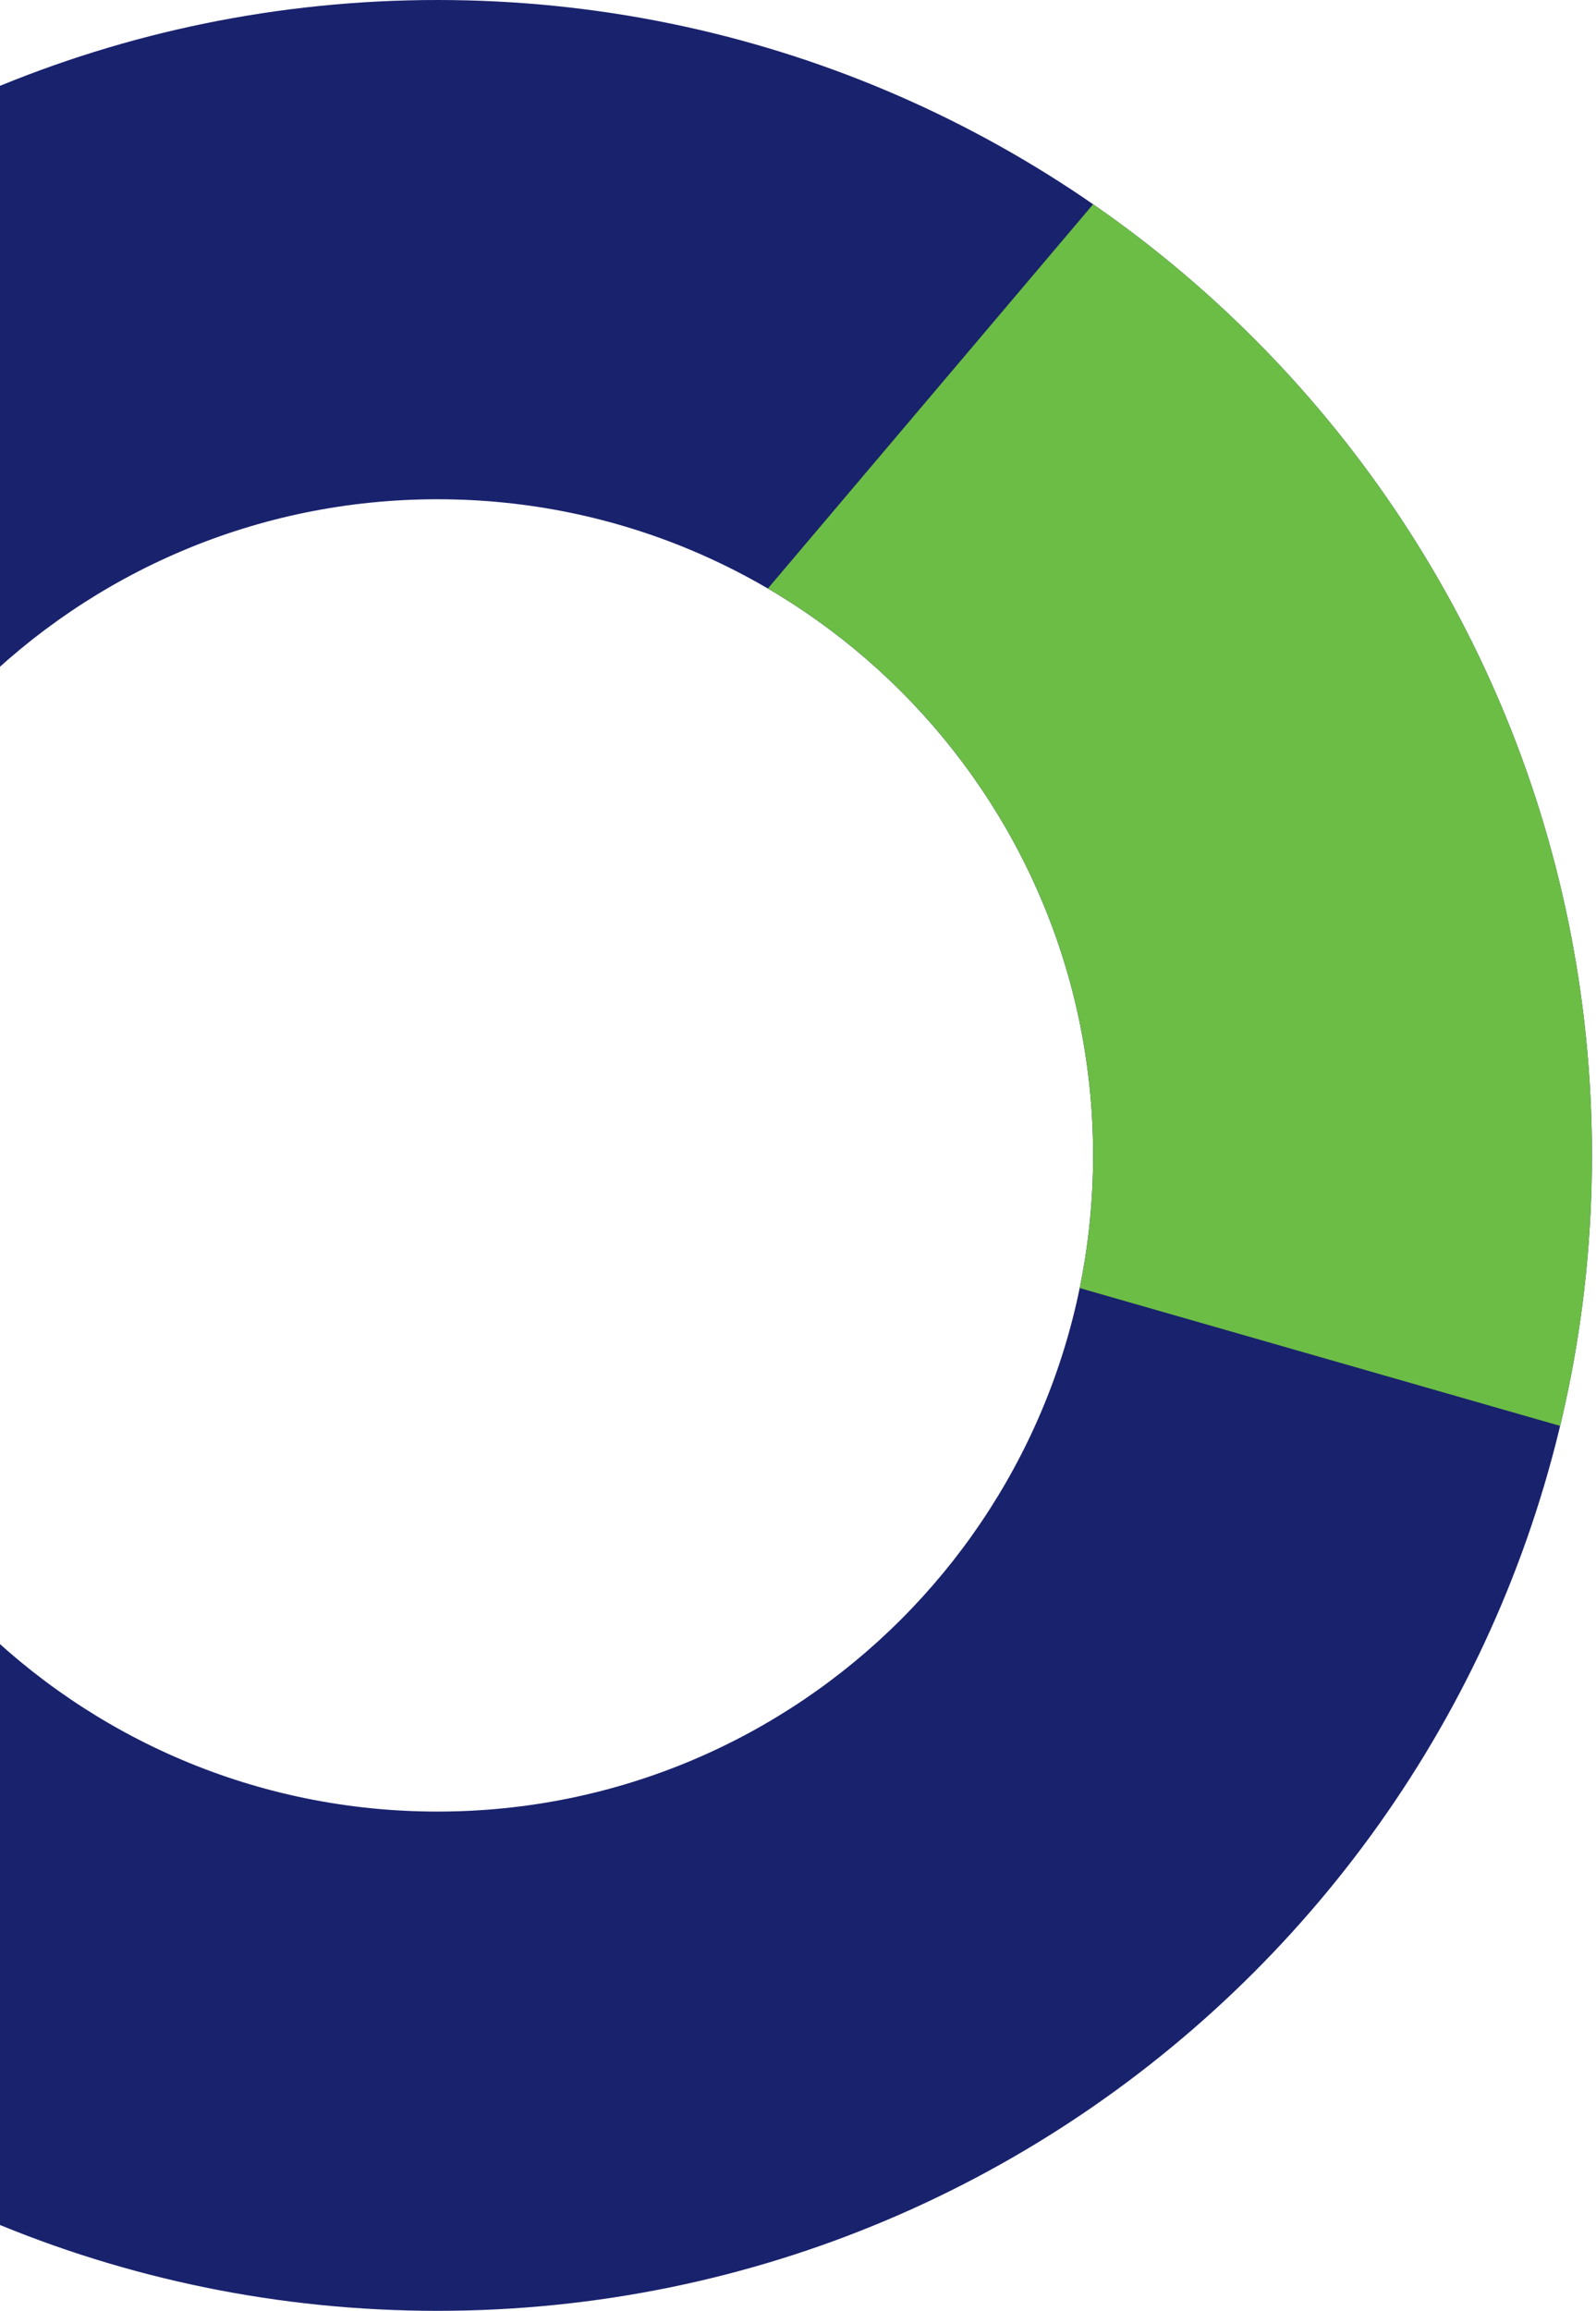 <svg width="197" height="285" viewBox="0 0 197 285" fill="none" xmlns="http://www.w3.org/2000/svg">
<g clip-path="url(#clip0_1190_10)">
<path fill-rule="evenodd" clip-rule="evenodd" d="M54 61.574C9.306 61.574 -26.926 97.806 -26.926 142.5C-26.926 187.194 9.306 223.425 54 223.425C98.694 223.425 134.925 187.194 134.925 142.5C134.925 97.806 98.694 61.574 54 61.574ZM-88.5 142.5C-88.5 63.799 -24.701 0 54 0C132.7 0 196.5 63.799 196.5 142.5C196.5 221.2 132.7 285 54 285C-24.701 285 -88.5 221.2 -88.5 142.5Z" fill="#19226D"/>
<path d="M134.93 25.192C172.13 50.904 196.504 93.856 196.504 142.5C196.504 153.988 195.145 165.159 192.578 175.859L133.275 158.861C134.36 153.577 134.93 148.105 134.93 142.5C134.93 112.676 118.796 86.62 94.781 72.583L134.93 25.192Z" fill="#6CBD45"/>
</g>
<defs>
<clipPath id="clip0_1190_10">
<rect width="197" height="285" fill="white"/>
</clipPath>
</defs>
</svg>
